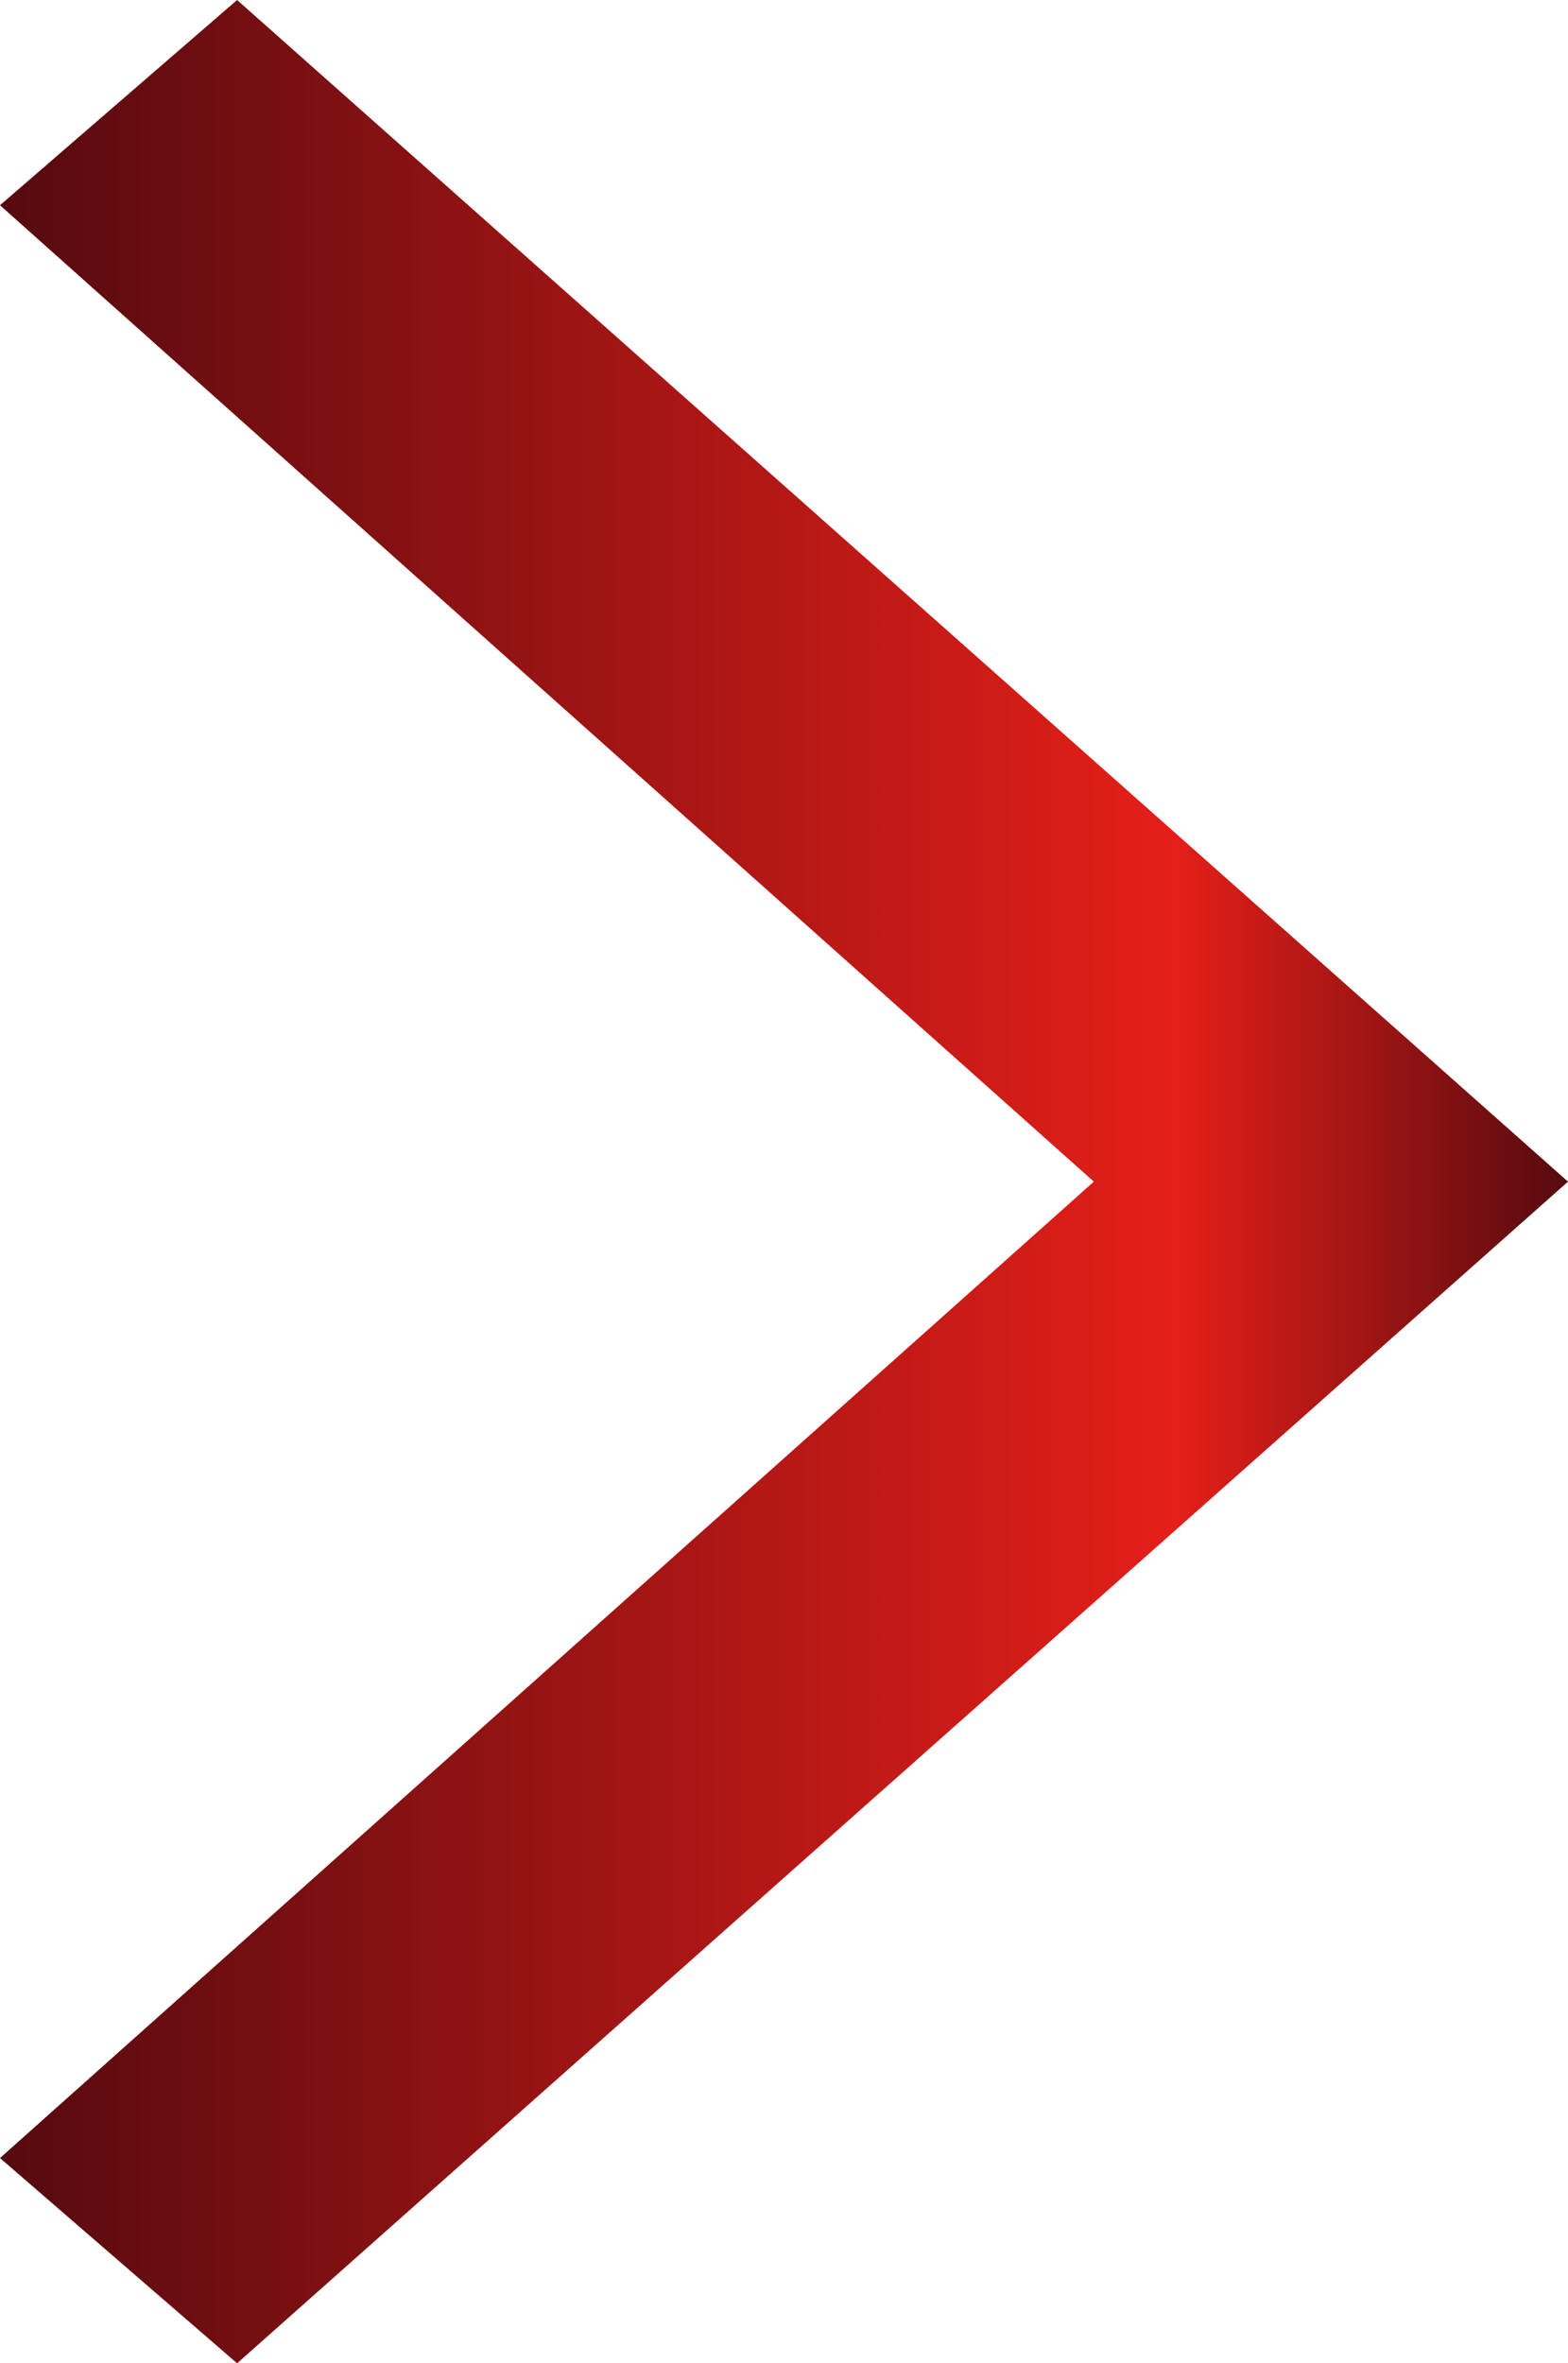 <?xml version="1.0" encoding="UTF-8"?><svg id="_レイヤー_2" xmlns="http://www.w3.org/2000/svg" xmlns:xlink="http://www.w3.org/1999/xlink" viewBox="0 0 7.87 11.86"><defs><style>.cls-1{fill:url(#_新規グラデーションスウォッチ_3);stroke-width:0px;}</style><linearGradient id="_新規グラデーションスウォッチ_3" x1="0" y1="5.93" x2="7.87" y2="5.93" gradientUnits="userSpaceOnUse"><stop offset="0" stop-color="#550a0f"/><stop offset=".75" stop-color="#e51f19"/><stop offset="1" stop-color="#550a0f"/></linearGradient></defs><g id="_レイヤー_1-2"><path class="cls-1" d="m5.49,5.93L0,1.03,1.19,0l6.68,5.93L1.19,11.86l-1.19-1.03,5.49-4.9Z"/></g></svg>